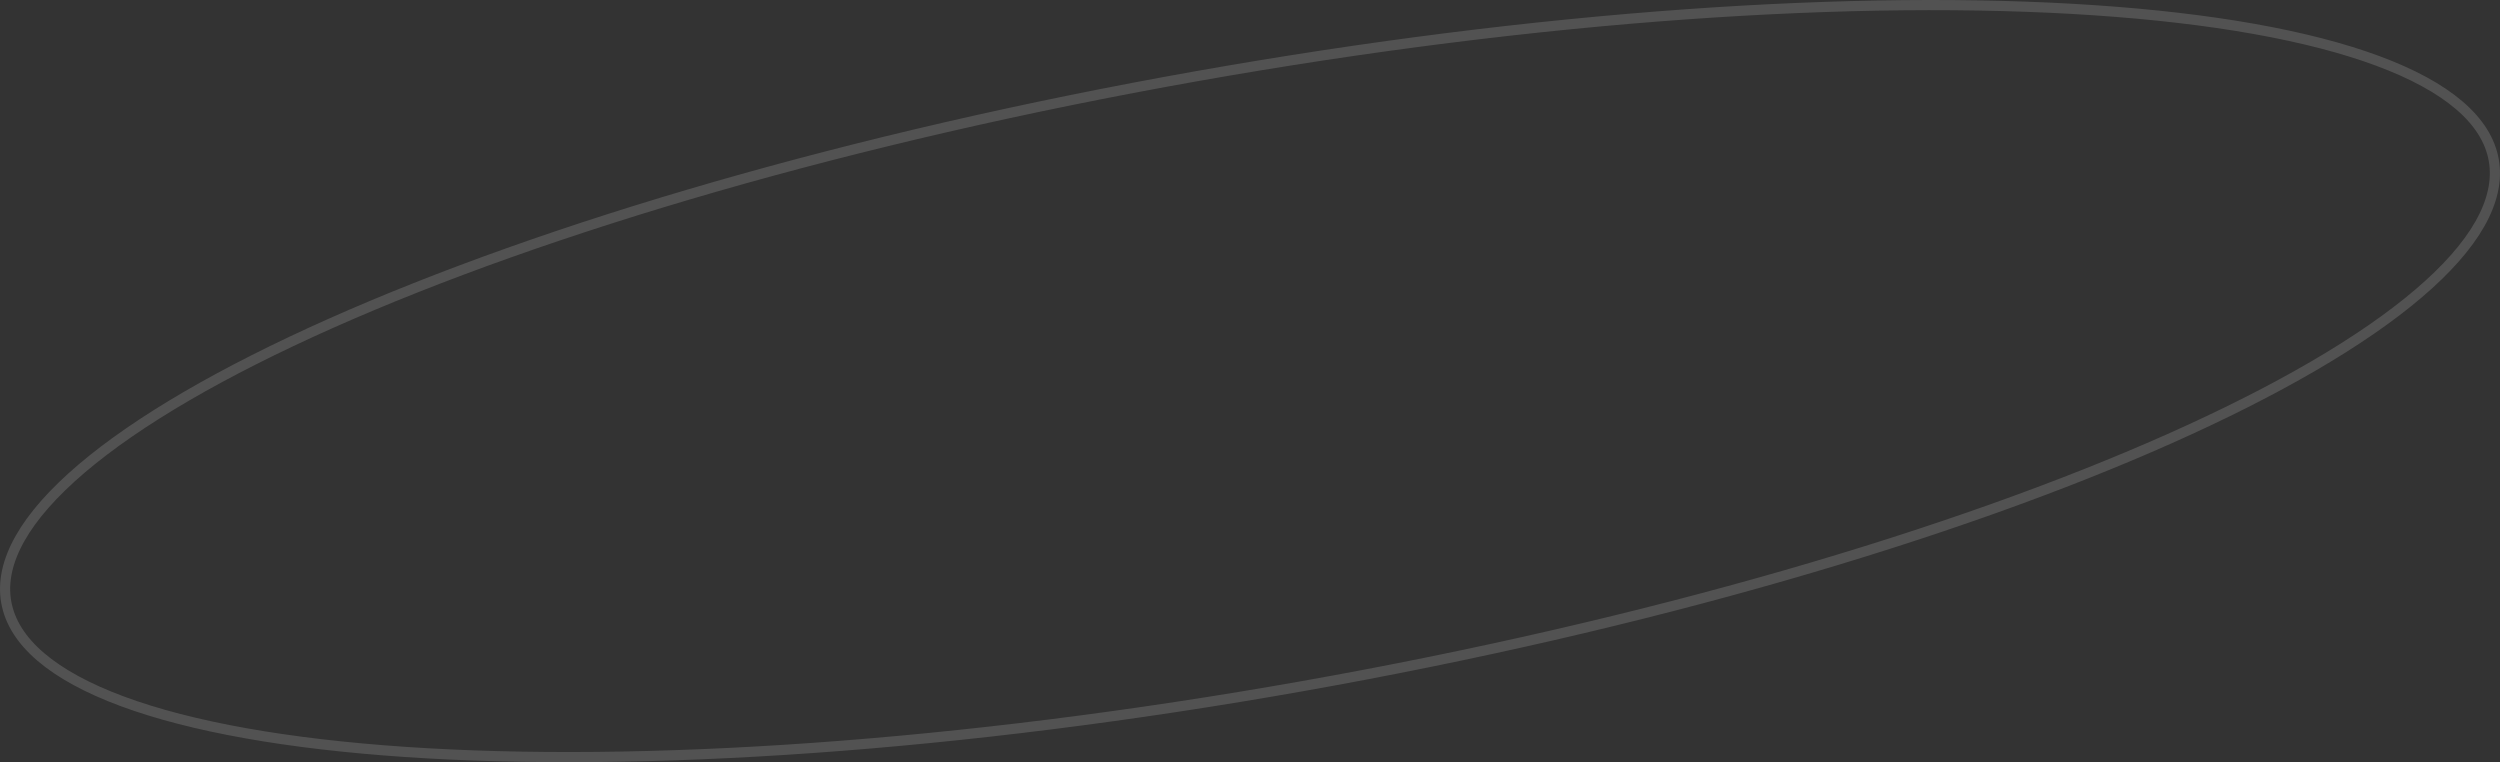 <?xml version="1.0" encoding="UTF-8"?> <svg xmlns="http://www.w3.org/2000/svg" width="246" height="75" viewBox="0 0 246 75" fill="none"><rect x="0" y="0" width="246" height="75" fill="#333333" stroke="none"/> <path opacity="0.16" d="M245.389 15.765C246.077 19.693 243.537 24.149 237.979 28.883C232.452 33.591 224.078 38.451 213.463 43.176C192.238 52.622 162.157 61.481 128.252 67.502C94.347 73.522 63.071 75.559 39.918 73.993C28.338 73.21 18.819 71.527 12.027 69.007C5.197 66.473 1.298 63.161 0.611 59.235C-0.077 55.307 2.463 50.851 8.021 46.117C13.548 41.409 21.922 36.549 32.537 31.824C53.762 22.378 83.843 13.519 117.748 7.498C151.653 1.478 182.929 -0.559 206.082 1.007C217.662 1.79 227.181 3.473 233.973 5.993C240.803 8.527 244.702 11.839 245.389 15.765Z" stroke="#F6F6F6"></path> </svg> 